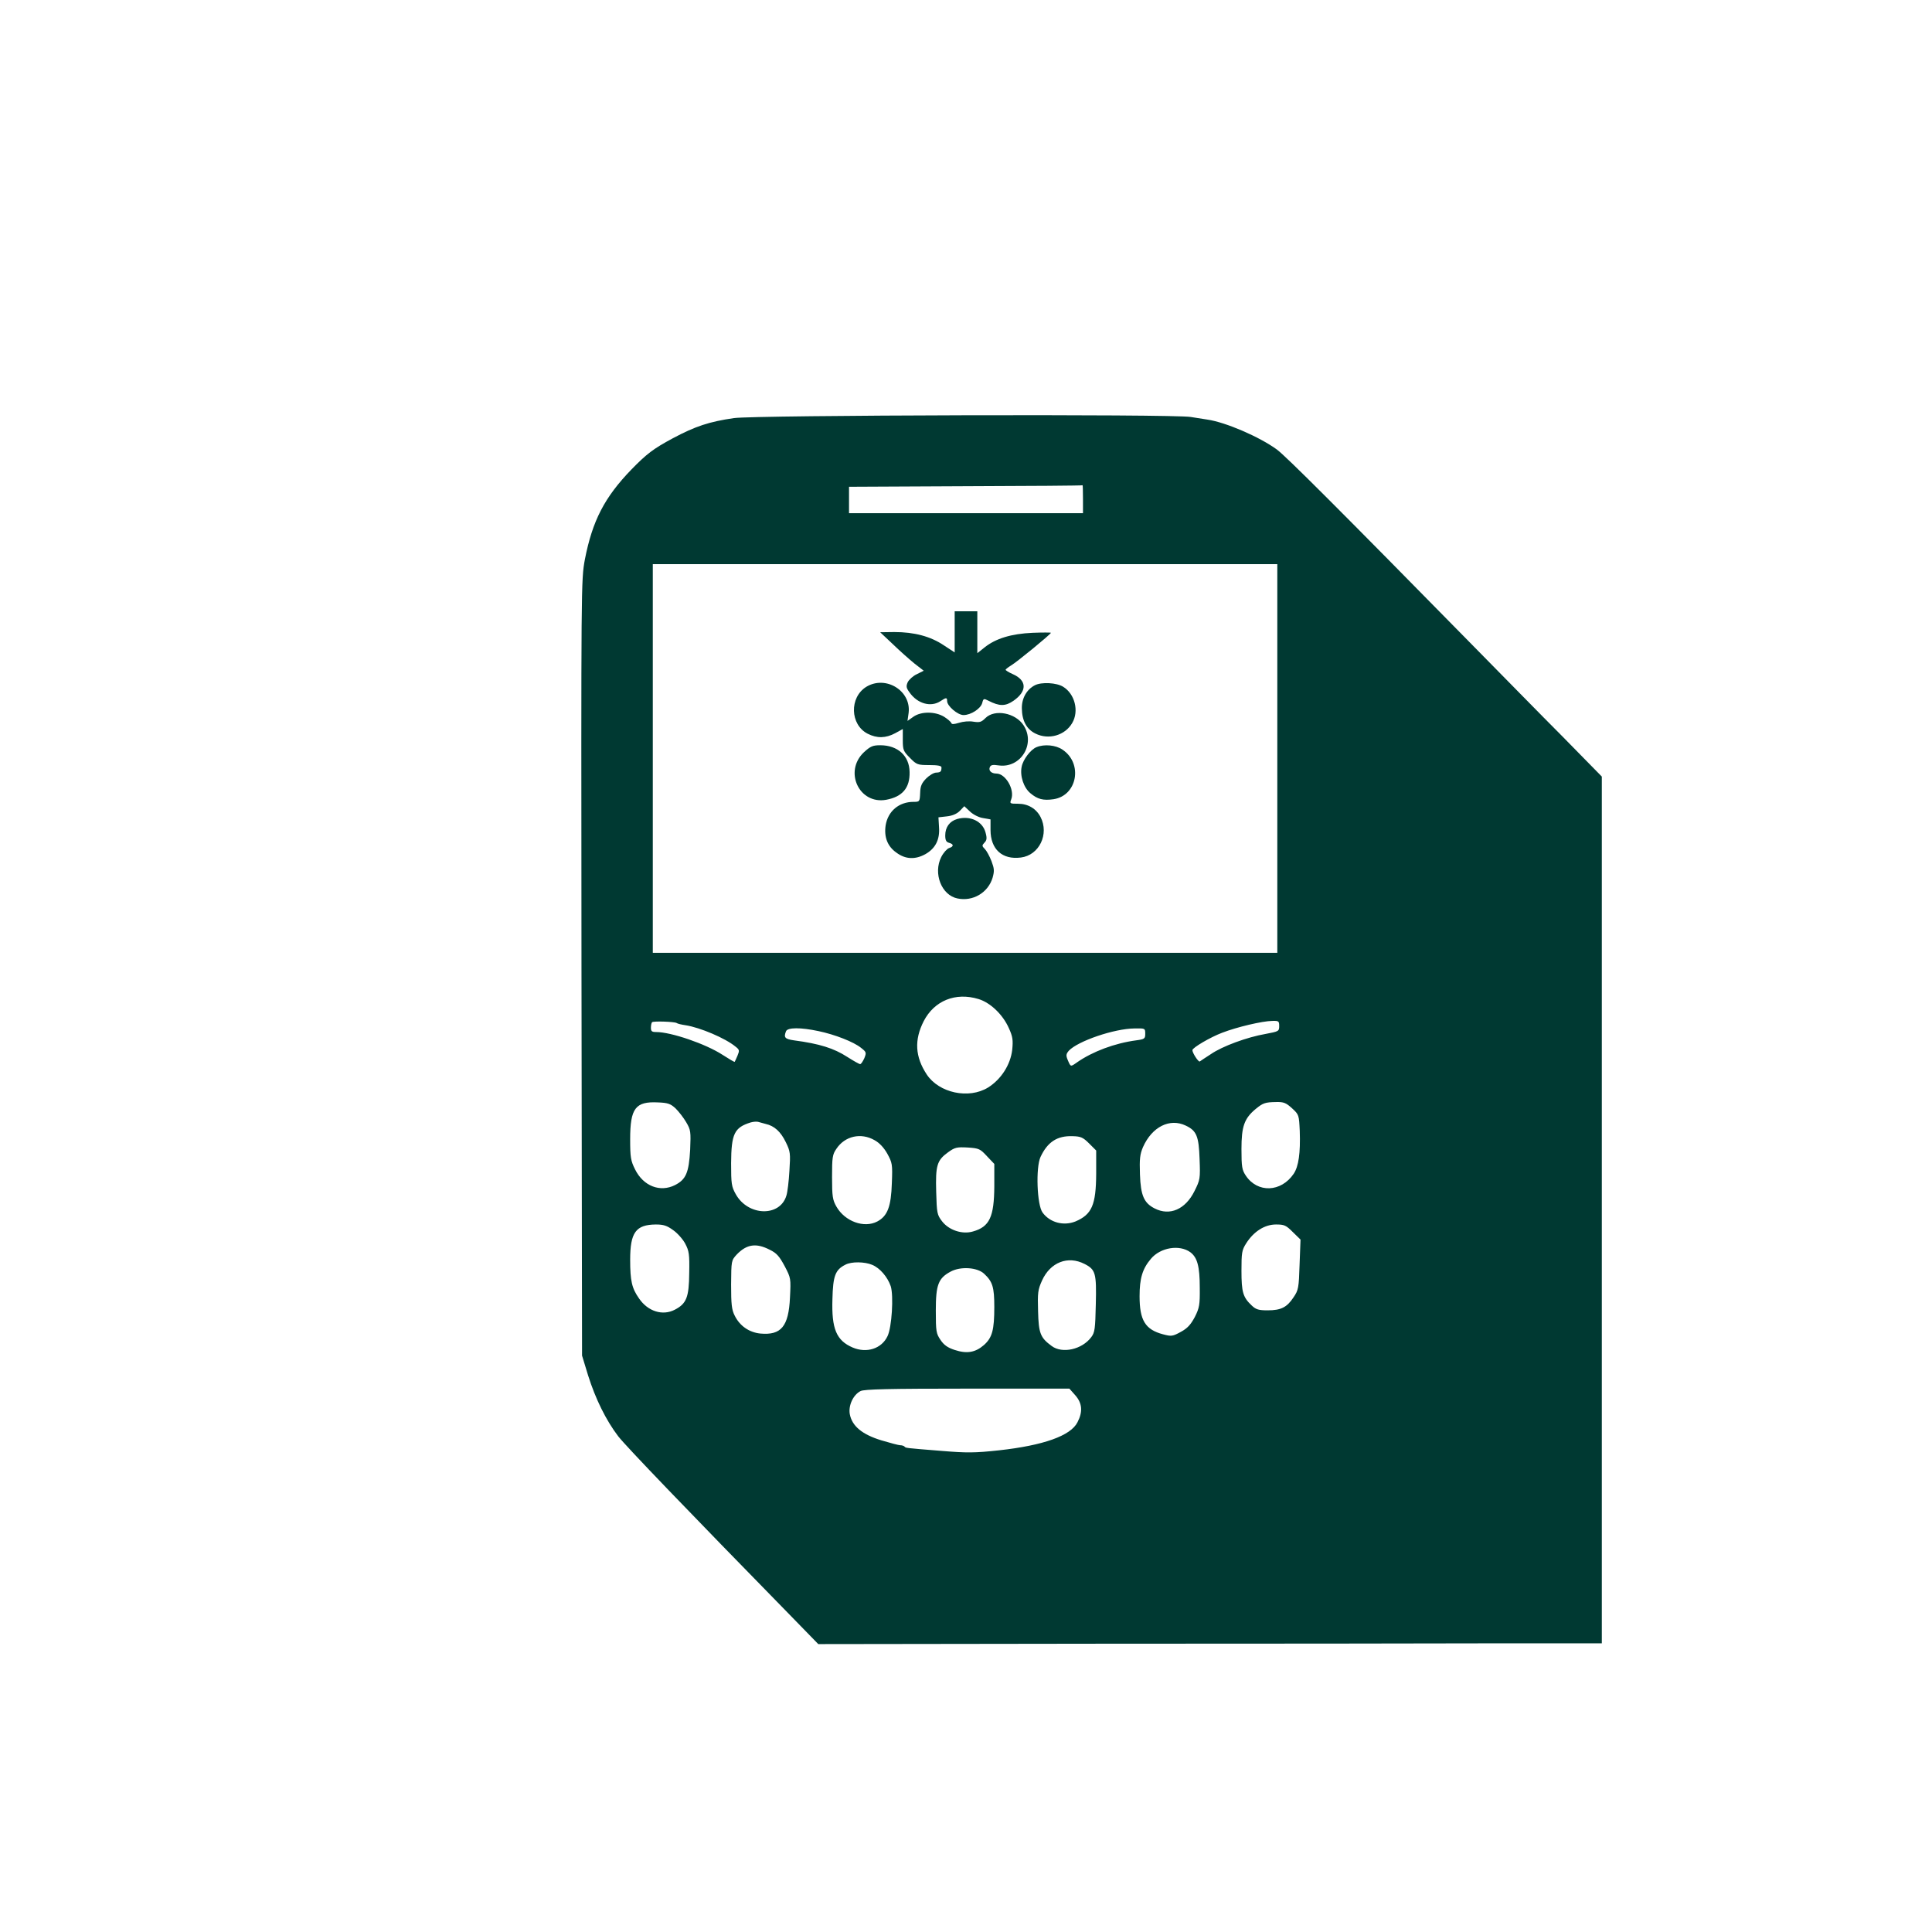 <?xml version="1.0" standalone="no"?>
<!DOCTYPE svg PUBLIC "-//W3C//DTD SVG 20010904//EN"
 "http://www.w3.org/TR/2001/REC-SVG-20010904/DTD/svg10.dtd">
<svg version="1.0" xmlns="http://www.w3.org/2000/svg"
 width="1024pt" height="1024pt" viewBox="0 0 1024 1024"
 preserveAspectRatio="xMidYMid meet">

<g transform="translate(0,1024) scale(0.1,-0.1)"
fill="#003932" stroke="none">
<path d="M3890 8024 c-131 -19 -204 -43 -324 -107 -104 -56 -138 -82 -220
-166 -142 -147 -206 -271 -246 -476 -20 -110 -20 -115 -18 -2165 l3 -2055 32
-105 c39 -124 95 -238 160 -323 42 -54 368 -393 909 -946 l151 -155 1499 2
c825 0 1759 1 2077 2 l577 0 0 2297 0 2297 -207 211 c-115 115 -327 332 -473
480 -711 724 -995 1008 -1043 1043 -92 67 -271 144 -367 158 -19 3 -59 9 -89
14 -88 16 -2316 10 -2421 -6z m1850 -429 l0 -75 -620 0 -620 0 0 70 0 70 618
3 c339 1 618 3 620 5 1 1 2 -32 2 -73z m1030 -1375 l0 -1030 -1655 0 -1655 0
0 1030 0 1030 1655 0 1655 0 0 -1030z m-1584 -1275 c63 -19 129 -82 161 -154
21 -46 23 -64 18 -115 -9 -79 -59 -157 -128 -200 -102 -63 -260 -29 -325 69
-62 94 -67 183 -16 283 56 108 168 154 290 117z m-1600 -127 c5 -4 27 -9 48
-12 77 -12 211 -69 264 -113 22 -17 22 -21 11 -48 -7 -17 -14 -31 -15 -33 -1
-2 -30 15 -64 37 -89 58 -273 121 -352 121 -23 0 -28 4 -28 23 0 13 3 26 6 29
7 7 118 3 130 -4z m3194 -16 c0 -28 -3 -29 -72 -42 -98 -17 -229 -65 -290
-107 -28 -18 -55 -36 -59 -39 -7 -4 -39 45 -39 60 0 13 96 69 157 92 80 31
213 62 266 63 34 1 37 -1 37 -27z m-2442 -27 c86 -18 187 -57 226 -89 28 -22
29 -25 17 -55 -8 -17 -17 -31 -22 -31 -5 0 -35 17 -68 38 -71 46 -147 70 -283
88 -48 7 -55 15 -42 48 8 21 78 21 172 1z m1732 -14 c0 -26 -3 -29 -48 -35
-113 -15 -231 -59 -314 -117 -34 -24 -33 -24 -48 11 -11 26 -10 33 5 51 48 51
240 117 348 118 56 1 57 1 57 -28z m-2489 -396 c17 -17 42 -49 56 -73 24 -41
25 -49 21 -146 -7 -122 -22 -157 -80 -187 -79 -40 -168 -6 -212 83 -23 46 -26
64 -26 160 0 164 28 201 147 195 53 -2 67 -7 94 -32z m3267 1 c37 -34 37 -36
41 -121 4 -116 -6 -187 -32 -226 -67 -99 -192 -103 -254 -10 -20 30 -23 46
-23 141 0 120 15 162 75 212 39 32 50 36 108 37 41 1 53 -4 85 -33z m-2790
-83 c46 -10 80 -41 107 -97 24 -49 25 -59 19 -152 -3 -54 -10 -113 -16 -131
-34 -114 -203 -109 -268 7 -23 41 -25 55 -25 165 1 156 17 189 104 216 14 4
32 5 39 3 8 -2 26 -7 40 -11z m2227 -9 c57 -27 69 -56 73 -177 4 -104 3 -110
-27 -170 -48 -97 -131 -133 -211 -92 -57 29 -74 69 -78 180 -3 83 0 107 16
145 48 108 142 155 227 114z m-1650 -77 c26 -14 50 -40 68 -72 26 -48 28 -55
24 -155 -4 -126 -23 -175 -77 -204 -70 -37 -172 0 -217 79 -20 35 -23 54 -23
156 0 104 2 120 23 150 45 68 130 87 202 46z m1138 -18 l37 -37 0 -123 c-1
-166 -23 -216 -110 -253 -63 -25 -135 -6 -174 47 -30 40 -37 239 -11 295 37
79 88 113 170 110 43 -1 55 -6 88 -39z m-542 -67 l39 -41 0 -118 c-1 -163 -25
-215 -113 -240 -57 -17 -128 7 -164 54 -26 34 -28 43 -31 156 -4 139 4 167 62
209 37 27 47 29 105 26 60 -4 66 -7 102 -46z m-1663 -392 c23 -16 52 -49 64
-72 20 -38 23 -56 21 -155 -1 -130 -15 -163 -77 -195 -64 -33 -142 -9 -189 60
-38 54 -47 93 -47 205 0 145 30 186 136 187 41 0 59 -6 92 -30z m3284 -10 l41
-40 -5 -133 c-4 -123 -6 -135 -32 -173 -35 -53 -66 -69 -137 -69 -47 0 -62 4
-84 25 -47 44 -55 71 -55 185 0 95 2 109 25 145 40 63 98 100 158 100 44 0 53
-4 89 -40z m-2772 -94 c37 -18 51 -35 79 -87 33 -63 33 -65 28 -166 -7 -154
-47 -201 -157 -191 -59 6 -109 40 -136 95 -16 31 -19 60 -19 165 1 127 1 127
30 159 53 55 103 62 175 25z m2229 -13 c37 -28 50 -74 50 -189 1 -90 -2 -106
-26 -154 -22 -41 -39 -60 -74 -79 -44 -24 -50 -25 -95 -13 -94 25 -124 74
-124 202 0 94 15 145 60 198 50 60 151 77 209 35z m-561 -62 c59 -30 64 -49
60 -214 -3 -129 -5 -149 -24 -174 -49 -66 -154 -89 -210 -47 -60 44 -69 67
-72 184 -3 99 -1 114 21 163 44 97 137 133 225 88z m-1125 -5 c41 -17 81 -64
98 -113 16 -50 6 -218 -17 -265 -31 -66 -110 -92 -185 -60 -86 37 -112 99
-107 256 3 124 15 156 69 183 32 17 102 16 142 -1z m593 -47 c45 -42 54 -71
54 -176 0 -122 -11 -163 -55 -202 -46 -40 -91 -47 -155 -26 -37 12 -57 26 -75
53 -23 34 -25 45 -25 156 0 136 13 171 78 206 53 29 142 23 178 -11z m483
-644 c37 -42 41 -87 12 -143 -36 -72 -181 -123 -416 -149 -130 -14 -170 -14
-305 -3 -199 16 -188 15 -196 23 -4 4 -14 7 -23 7 -8 0 -53 12 -100 26 -101
31 -155 75 -167 139 -8 46 18 102 57 122 18 10 155 13 565 13 l542 0 31 -35z"/>
<path d="M5060 6891 l0 -109 -58 38 c-70 47 -156 70 -262 70 l-75 -1 67 -63
c36 -35 88 -81 115 -103 l49 -38 -36 -18 c-20 -9 -42 -29 -49 -43 -9 -21 -8
-30 9 -53 42 -61 114 -81 165 -47 30 20 35 20 35 0 0 -26 56 -74 87 -74 39 0
91 34 99 64 6 24 8 25 33 12 58 -30 90 -30 133 0 73 51 71 108 -4 141 -21 9
-38 20 -38 23 0 3 13 13 29 23 31 18 211 166 211 173 0 2 -44 2 -97 0 -113 -5
-195 -30 -254 -77 l-39 -31 0 111 0 111 -60 0 -60 0 0 -109z"/>
<path d="M4592 6600 c-91 -56 -87 -201 7 -249 49 -25 96 -24 146 3 l40 22 0
-58 c0 -53 3 -60 38 -95 35 -36 41 -38 102 -38 45 0 65 -4 65 -12 0 -22 -4
-27 -28 -28 -12 0 -36 -14 -53 -31 -24 -25 -31 -40 -32 -77 -2 -46 -3 -47 -35
-47 -78 0 -136 -50 -148 -125 -9 -62 10 -111 57 -144 48 -36 100 -38 154 -8
53 30 77 77 72 143 l-3 52 44 5 c29 3 53 13 69 29 l24 25 31 -29 c17 -16 47
-31 69 -34 l39 -7 0 -56 c0 -102 62 -159 161 -146 97 12 151 124 104 215 -23
44 -66 70 -119 70 -44 0 -45 1 -36 24 19 51 -30 136 -79 136 -26 0 -42 15 -35
33 5 13 15 15 49 10 115 -15 195 114 130 213 -43 66 -153 87 -202 38 -22 -22
-31 -24 -64 -19 -22 4 -54 1 -76 -6 -27 -8 -38 -9 -41 -1 -2 6 -19 21 -38 33
-48 29 -122 29 -163 0 l-31 -22 6 43 c14 117 -121 200 -224 138z"/>
<path d="M5485 6608 c-43 -22 -70 -69 -69 -123 1 -65 25 -110 72 -133 70 -35
157 -10 195 56 37 63 14 154 -48 192 -35 22 -115 26 -150 8z"/>
<path d="M4579 6253 c-108 -102 -25 -278 118 -252 86 16 126 63 124 147 -1 86
-63 142 -155 142 -40 0 -52 -5 -87 -37z"/>
<path d="M5494 6280 c-31 -12 -72 -66 -79 -104 -10 -49 11 -111 46 -140 38
-32 68 -40 123 -32 126 19 157 190 47 263 -35 24 -96 30 -137 13z"/>
<path d="M5073 5899 c-40 -12 -63 -43 -63 -87 0 -25 5 -35 20 -39 26 -7 26
-20 0 -28 -11 -4 -30 -25 -41 -47 -44 -87 1 -203 86 -220 81 -17 162 30 186
110 10 36 9 48 -6 88 -10 26 -26 55 -35 64 -16 16 -16 19 -2 34 12 12 14 23 6
52 -15 61 -82 93 -151 73z"/>
</g>
</svg>
